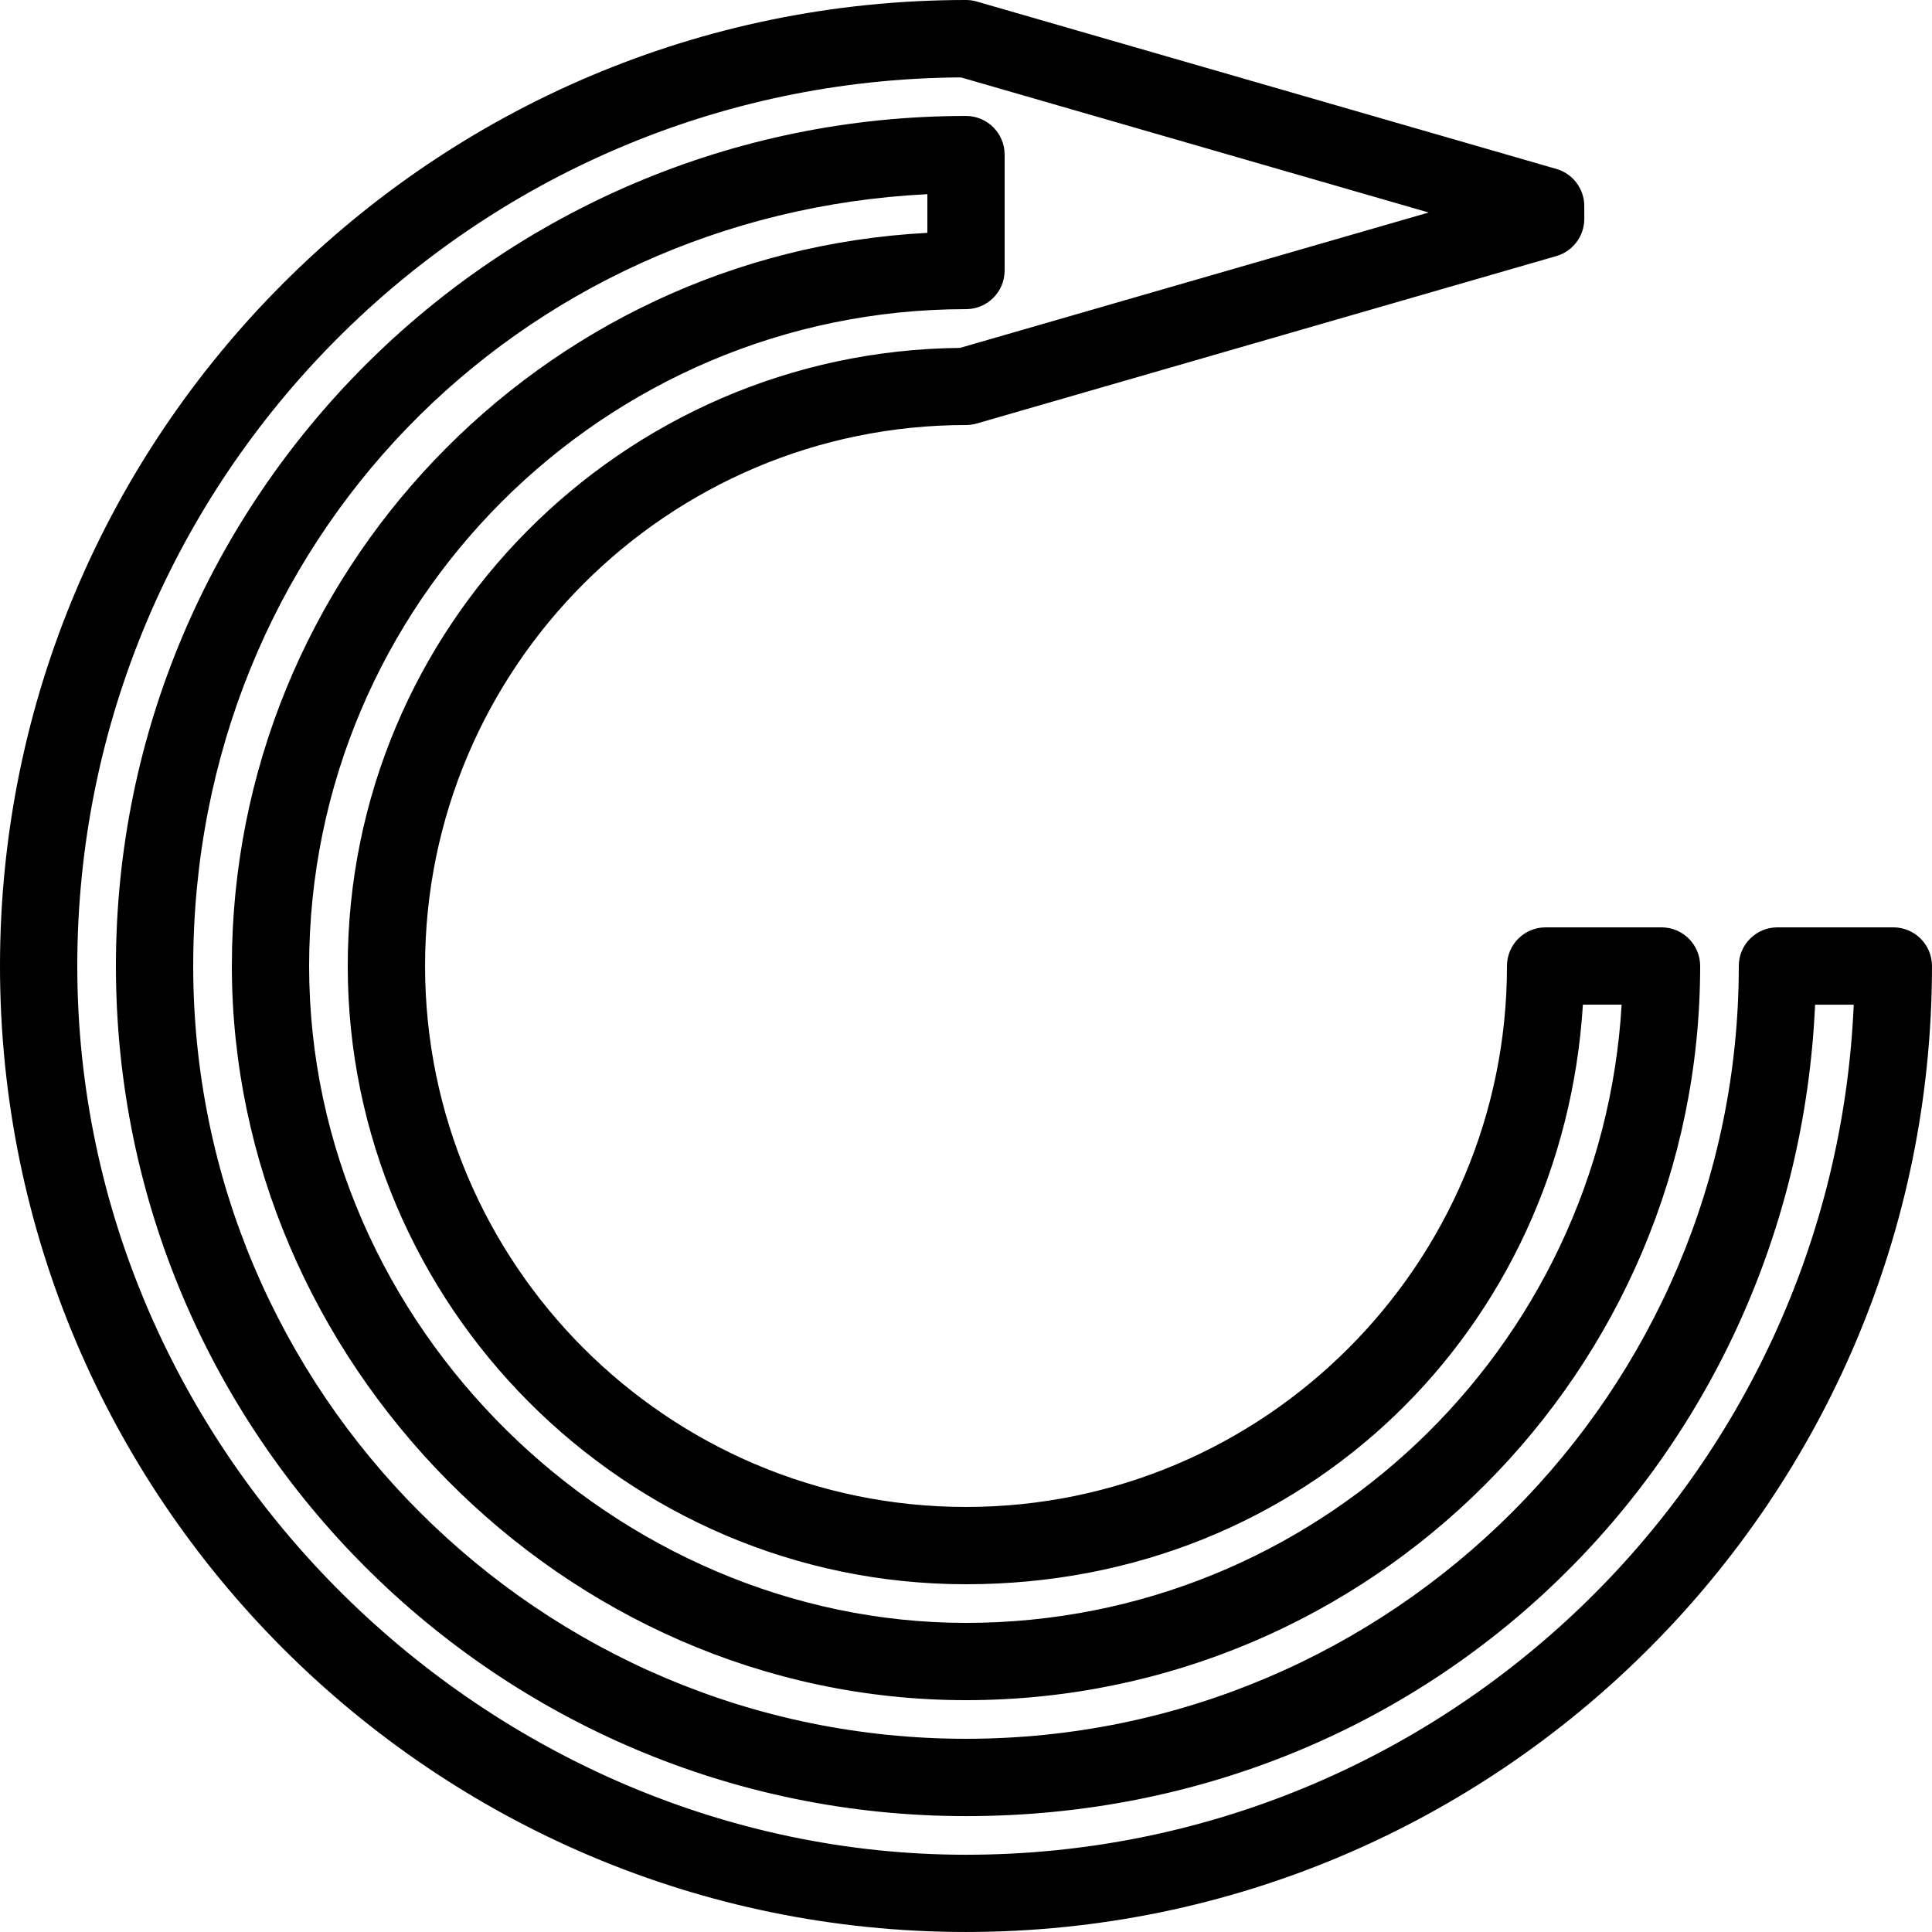 <?xml version="1.0" encoding="UTF-8"?><svg id="Layer_2" xmlns="http://www.w3.org/2000/svg" viewBox="0 0 1091.67 1091.66"><g id="Layer_3"><path d="M0,545.83c0,300.98,244.86,545.83,545.83,545.83s545.83-244.86,545.83-545.83c0-12.06-9.78-21.83-21.83-21.83h-65.5c-12.06,0-21.83,9.77-21.83,21.83,0,240.78-195.89,436.67-436.67,436.67S109.17,786.61,109.17,545.83,293.33,121.14,524,109.72v21.86c-218.63,11.39-392.99,192.83-392.99,414.25s186.09,414.84,414.83,414.84,414.83-186.09,414.83-414.84c0-12.06-9.78-21.83-21.83-21.83h-65.5c-12.06,0-21.83,9.77-21.83,21.83,0,168.55-137.12,305.67-305.66,305.67s-305.67-137.12-305.67-305.67,137.12-305.67,305.67-305.67c2.05,0,4.09-.29,6.06-.86l327.5-94.61c9.34-2.7,15.78-11.25,15.78-20.98v-7.28c0-9.73-6.44-18.28-15.78-20.98L551.9.86c-1.97-.57-4.01-.86-6.06-.86C244.86,0,0,244.86,0,545.83ZM43.67,545.83c0-275.94,223.74-500.55,499.33-502.09,5.14,1.49,185.16,53.49,264.26,76.34-79.27,22.9-260.53,75.26-264.82,76.5-191.06,1.84-345.95,157.76-345.95,349.25s156.71,349.34,349.34,349.34,337.26-145.02,348.58-327.5h21.89c-11.35,194.54-173.14,349.34-370.47,349.34s-371.16-166.51-371.16-371.17,166.5-371.16,371.16-371.16c12.06,0,21.83-9.77,21.83-21.83v-65.5c0-12.06-9.78-21.83-21.83-21.83-264.86,0-480.33,215.47-480.33,480.33s215.47,480.34,480.33,480.34,468.32-203.74,479.78-458.5h21.83c-11.48,266.8-232.04,480.33-501.61,480.33S43.67,822.73,43.67,545.83Z"/></g></svg>